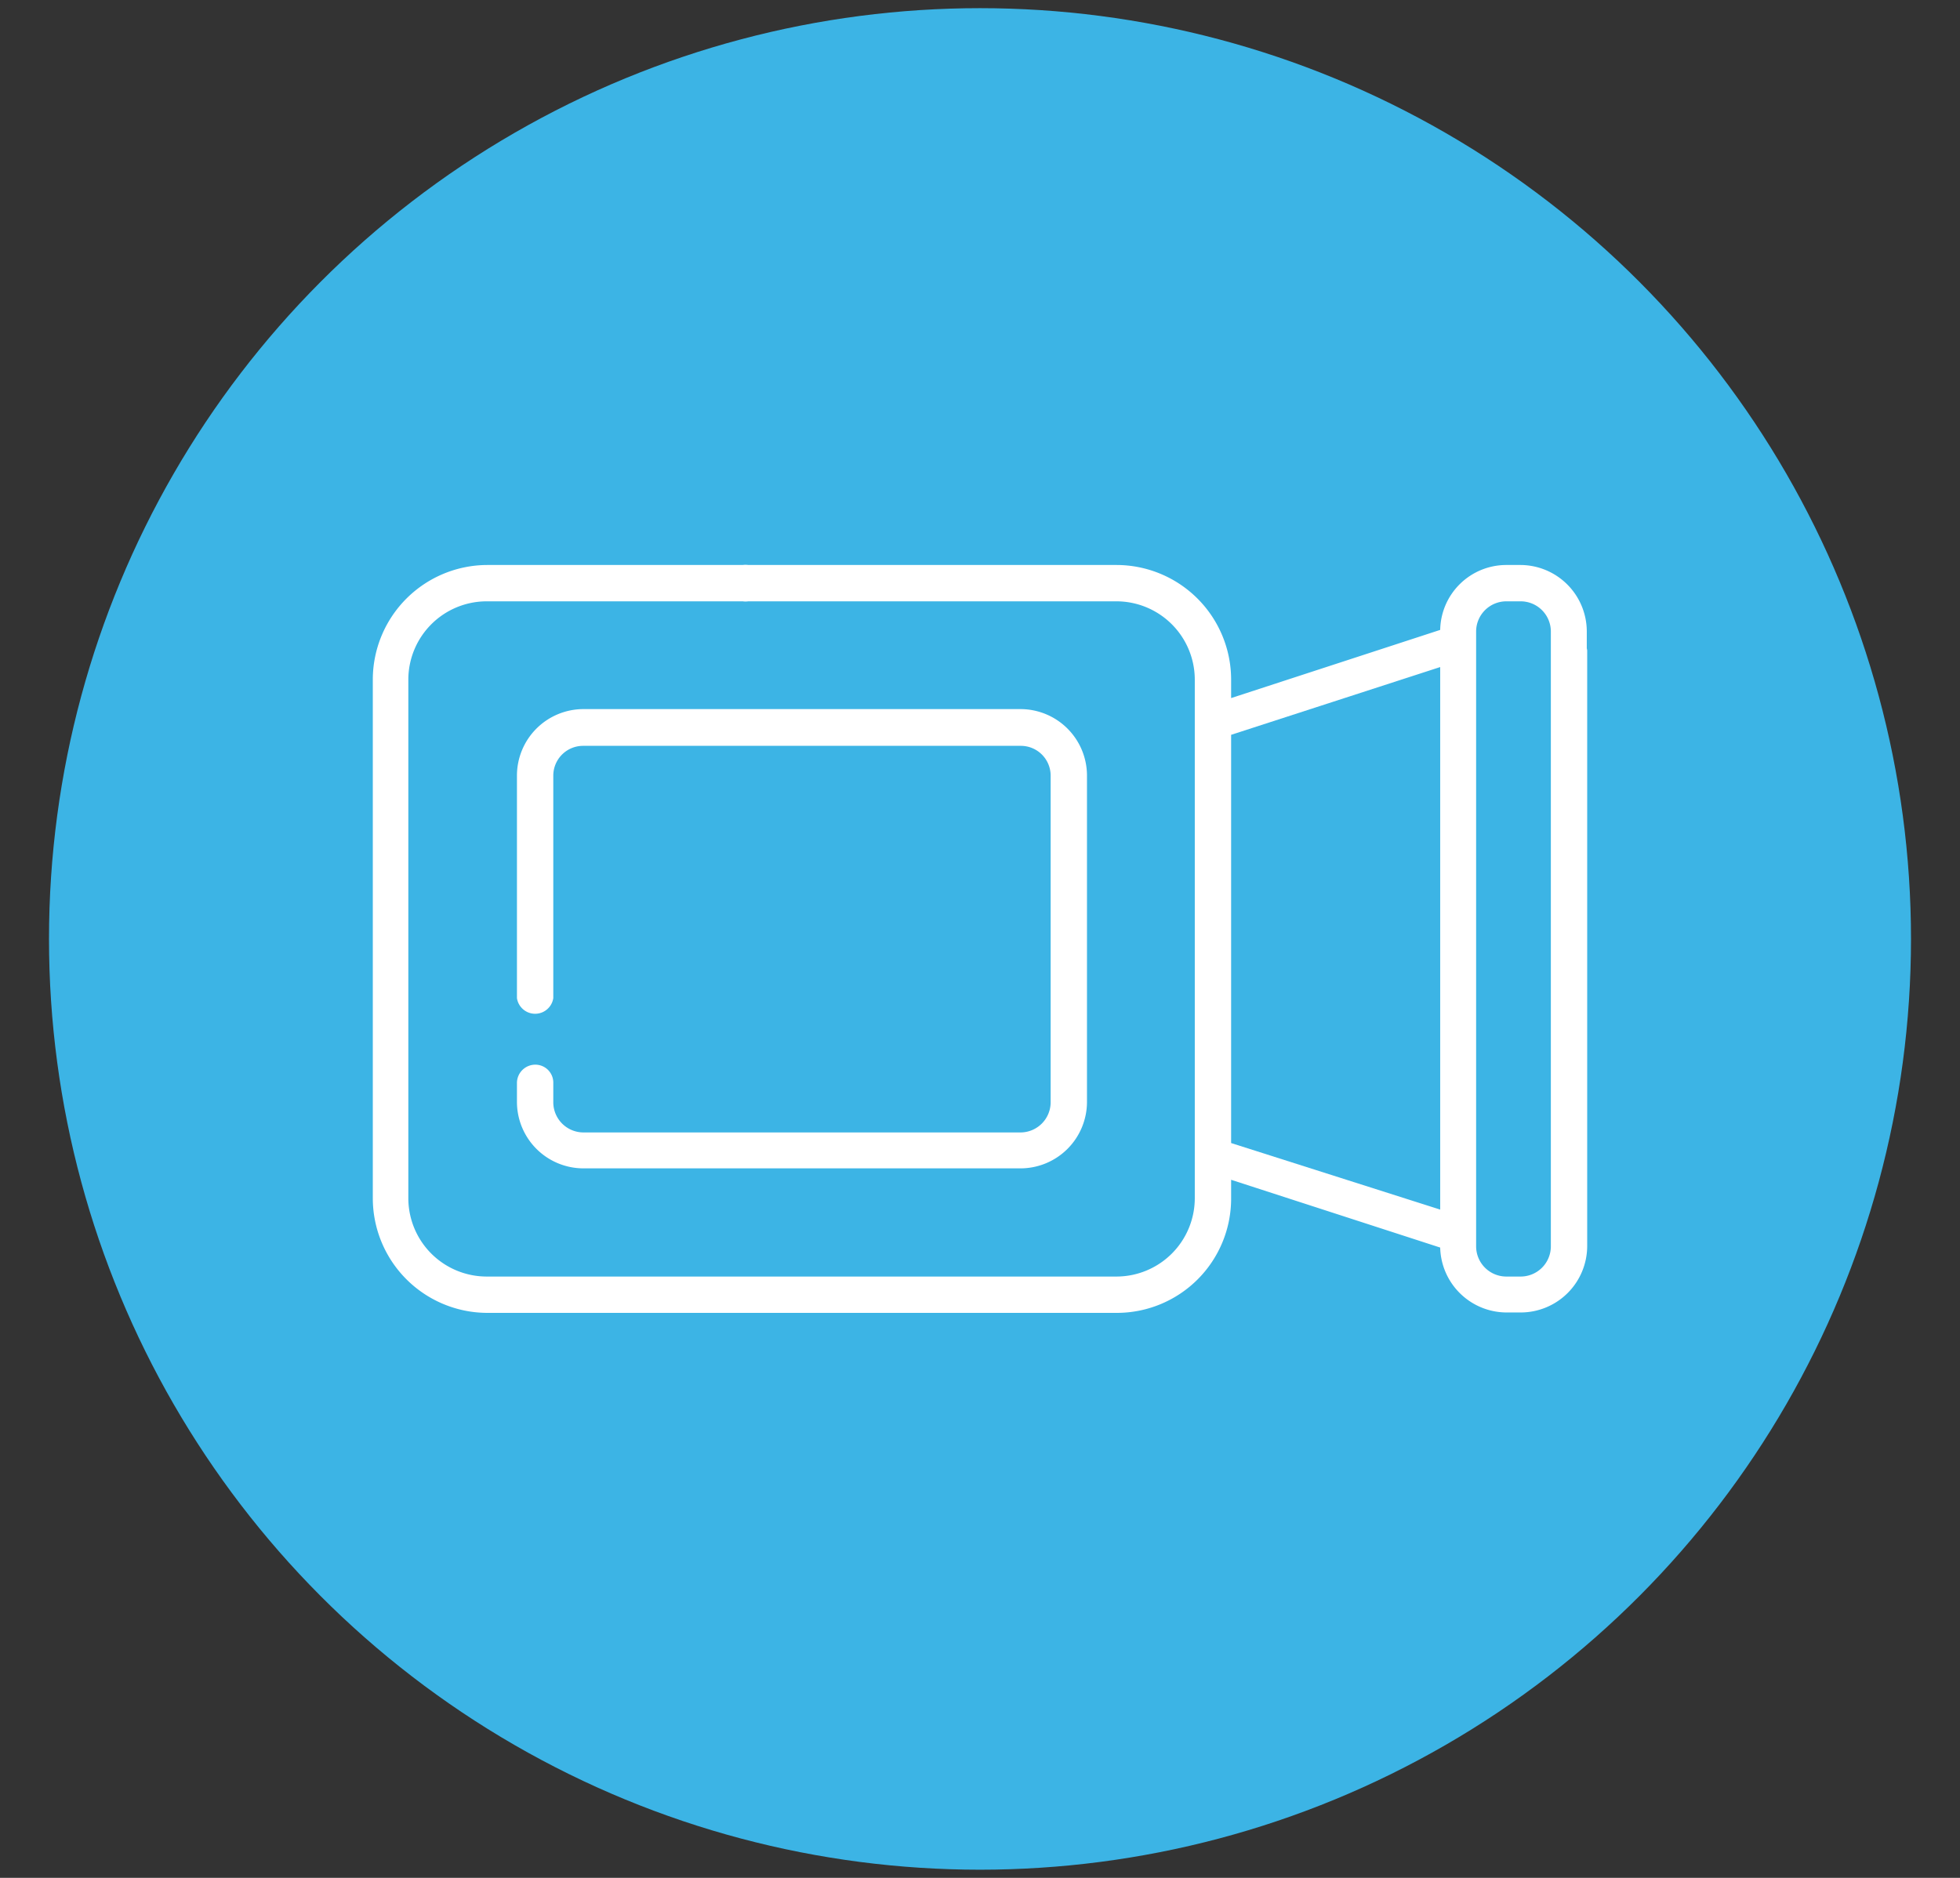 <svg id="Capa_1" data-name="Capa 1" xmlns="http://www.w3.org/2000/svg" viewBox="0 0 48 46"><rect x="0" y="0" width="48" height="46" fill="#333333" stroke="none"/><defs><style>.cls-1{fill:#3cb4e5;}.cls-2{fill:#fff;}</style></defs><title>mlt</title><circle class="cls-1" cx="24" cy="23" r="22.8"/><path class="cls-2" d="M38.42,16.67a.44.44,0,0,0,.44-.44v-.77a1.63,1.63,0,0,0-1.62-1.62h-.35a1.62,1.62,0,0,0-1.62,1.59L30.15,17.1v-.46a2.81,2.81,0,0,0-2.8-2.8H16.72a.45.45,0,0,0,0,.89H27.35a1.92,1.92,0,0,1,1.91,1.91V29.36a1.92,1.92,0,0,1-1.91,1.91H11.93A1.92,1.92,0,0,1,10,29.36V16.64a1.92,1.92,0,0,1,1.91-1.91h6.28a.45.45,0,1,0,0-.89H11.93a2.81,2.81,0,0,0-2.8,2.8V29.36a2.81,2.81,0,0,0,2.8,2.8H27.35a2.8,2.8,0,0,0,2.8-2.8V28.9l5.12,1.66a1.63,1.63,0,0,0,1.62,1.59h.36a1.63,1.63,0,0,0,1.62-1.62V15.93a.45.45,0,0,0-.89,0v14.6a.74.74,0,0,1-.73.74h-.36a.74.74,0,0,1-.74-.74V15.46a.74.74,0,0,1,.74-.73h.35a.74.74,0,0,1,.74.73v.77A.44.44,0,0,0,38.42,16.67ZM30.15,18l5.12-1.66V29.63L30.15,28V18Z"/><path class="cls-2" d="M13.11,26.08a.45.45,0,0,0-.45.44V27a1.63,1.63,0,0,0,1.62,1.62H25A1.63,1.63,0,0,0,26.62,27V19A1.63,1.63,0,0,0,25,17.37H14.28A1.63,1.63,0,0,0,12.66,19v5.45a.45.45,0,0,0,.89,0V19a.73.73,0,0,1,.73-.73H25a.73.73,0,0,1,.73.73v8a.74.74,0,0,1-.73.74H14.28a.74.74,0,0,1-.73-.74v-.48A.44.44,0,0,0,13.11,26.08Z"/></svg>